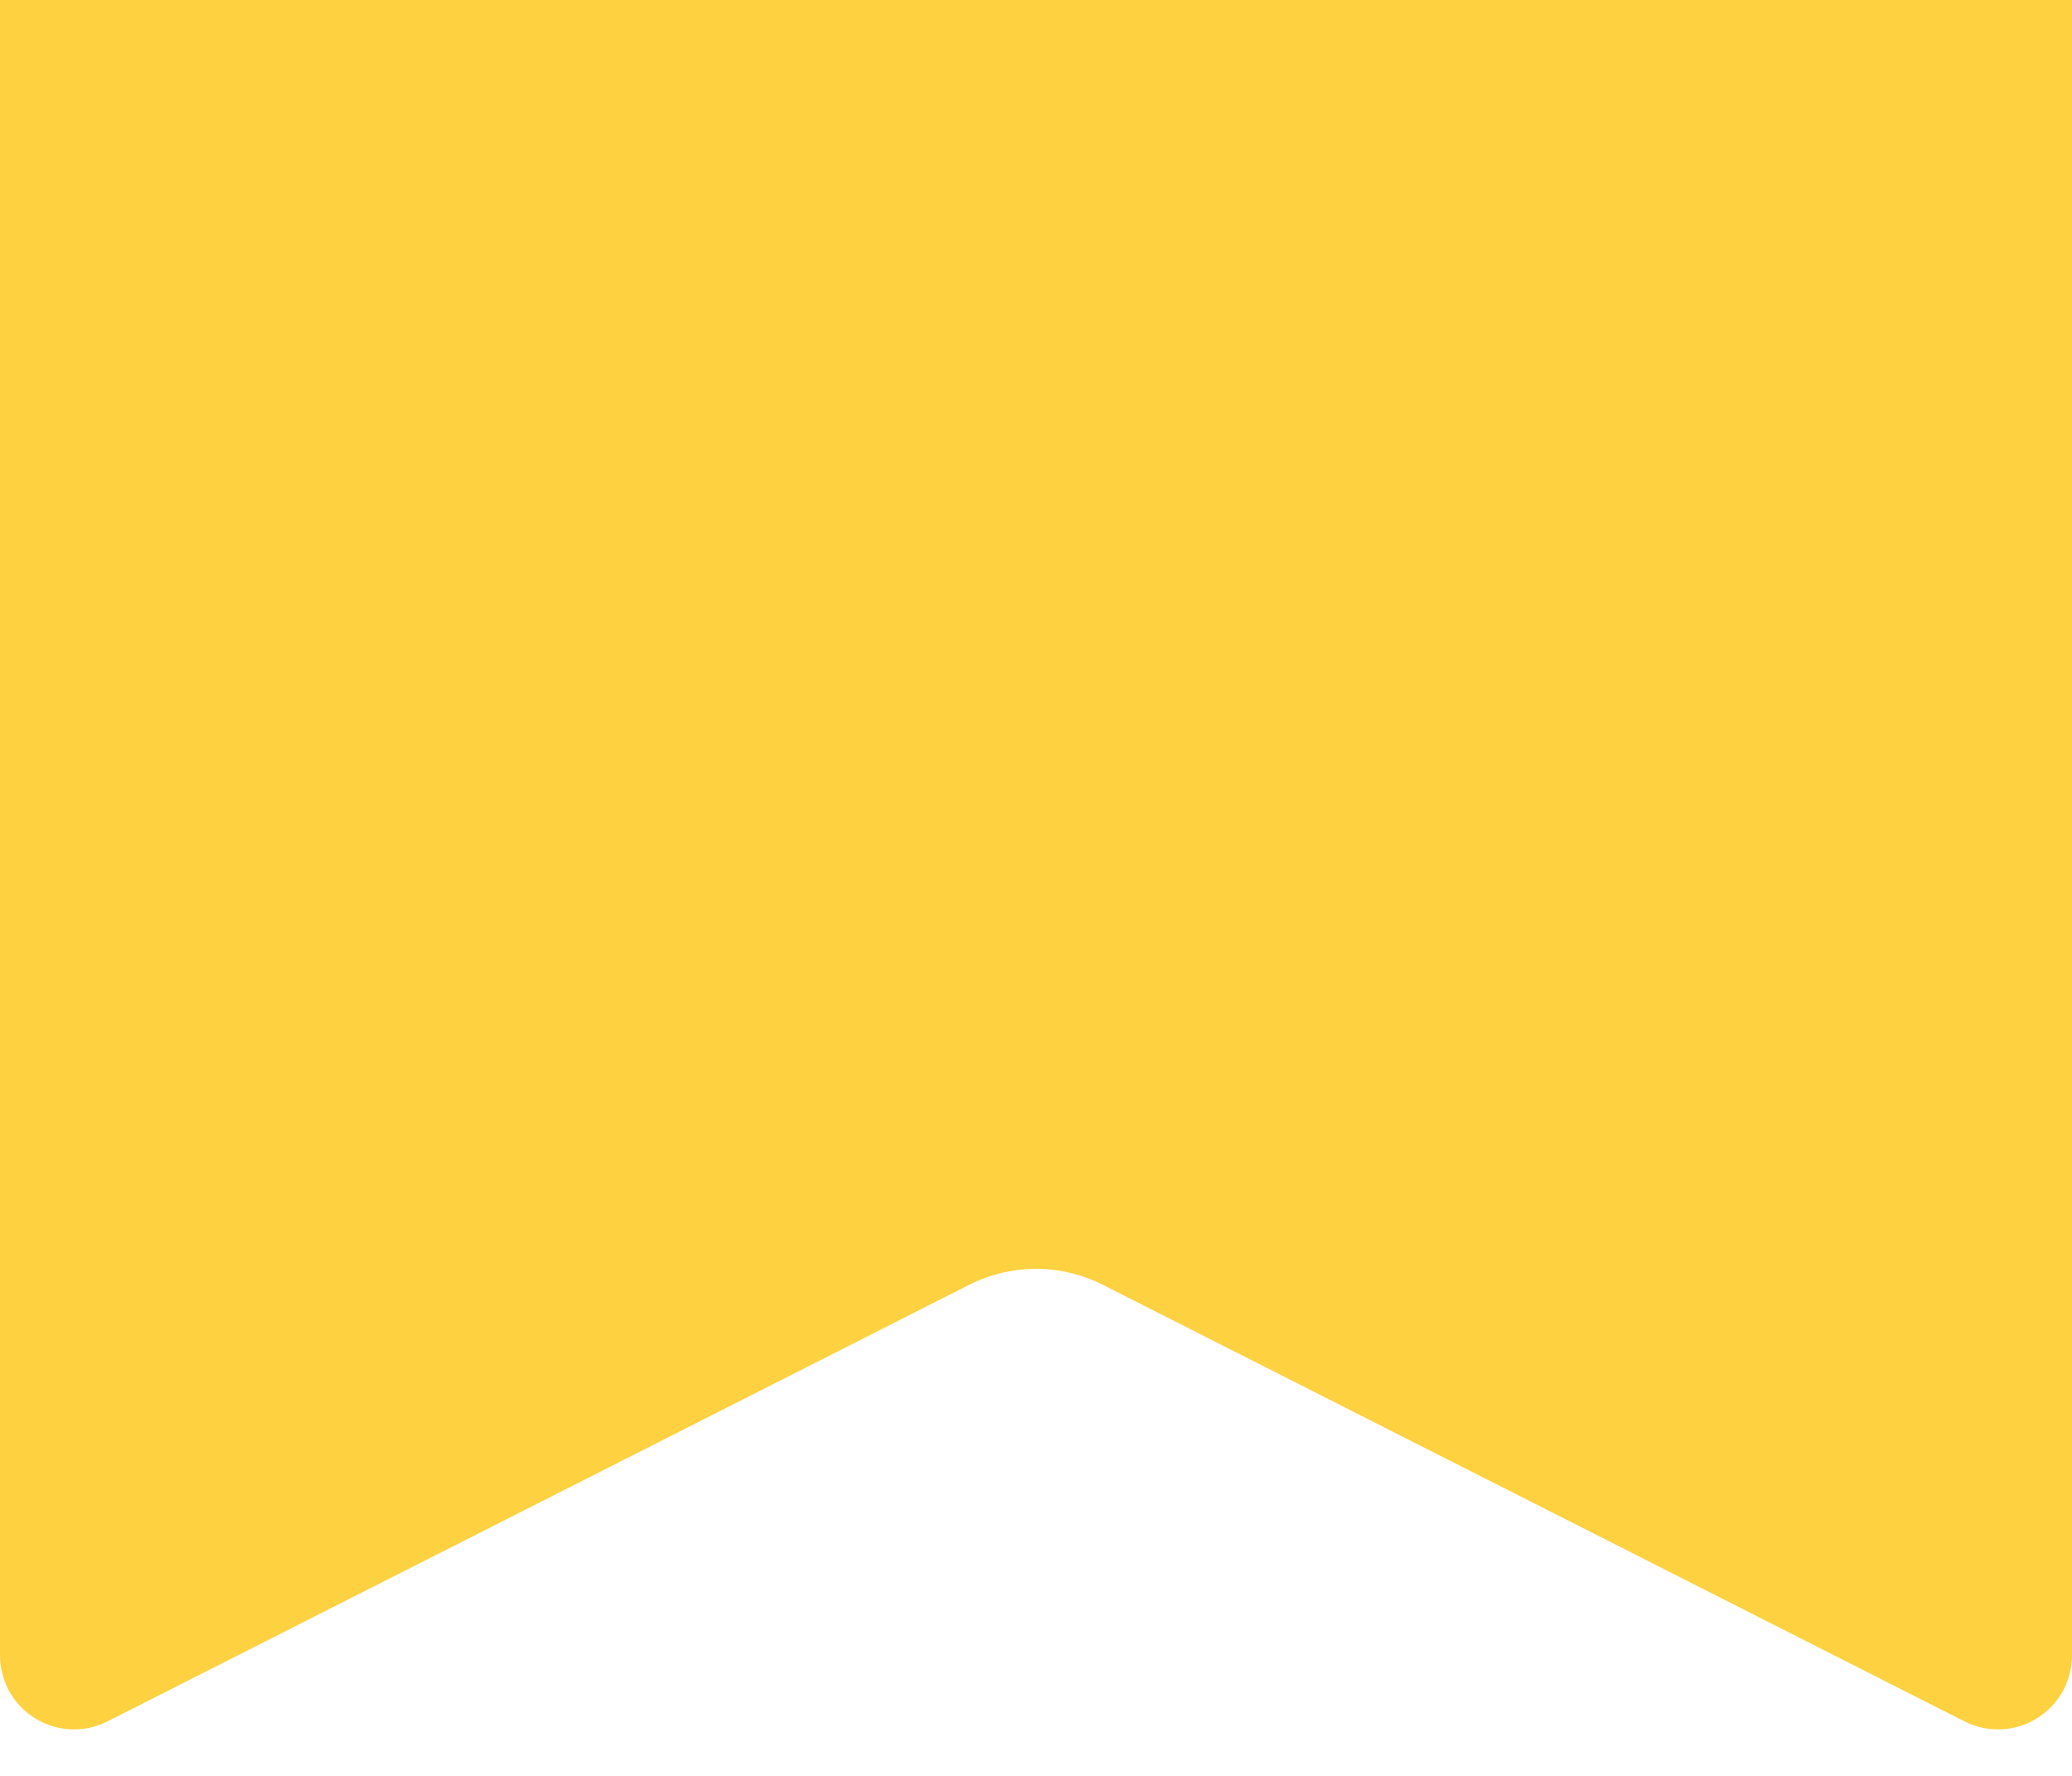 <?xml version="1.0" encoding="UTF-8"?> <svg xmlns="http://www.w3.org/2000/svg" width="28" height="24" viewBox="0 0 28 24" fill="none"> <path d="M0 22.372V0H28V22.372C28 22.543 27.956 22.711 27.873 22.86C27.789 23.009 27.669 23.135 27.523 23.224C27.378 23.314 27.212 23.364 27.041 23.371C26.87 23.378 26.701 23.341 26.548 23.264L14.904 17.364C14.624 17.222 14.314 17.148 14 17.148C13.686 17.148 13.376 17.222 13.096 17.364L1.452 23.264C1.3 23.341 1.13 23.378 0.959 23.371C0.788 23.364 0.622 23.314 0.477 23.224C0.331 23.135 0.211 23.009 0.127 22.86C0.044 22.711 3.06559e-06 22.543 0 22.372H0Z" fill="#FED141"></path> </svg> 